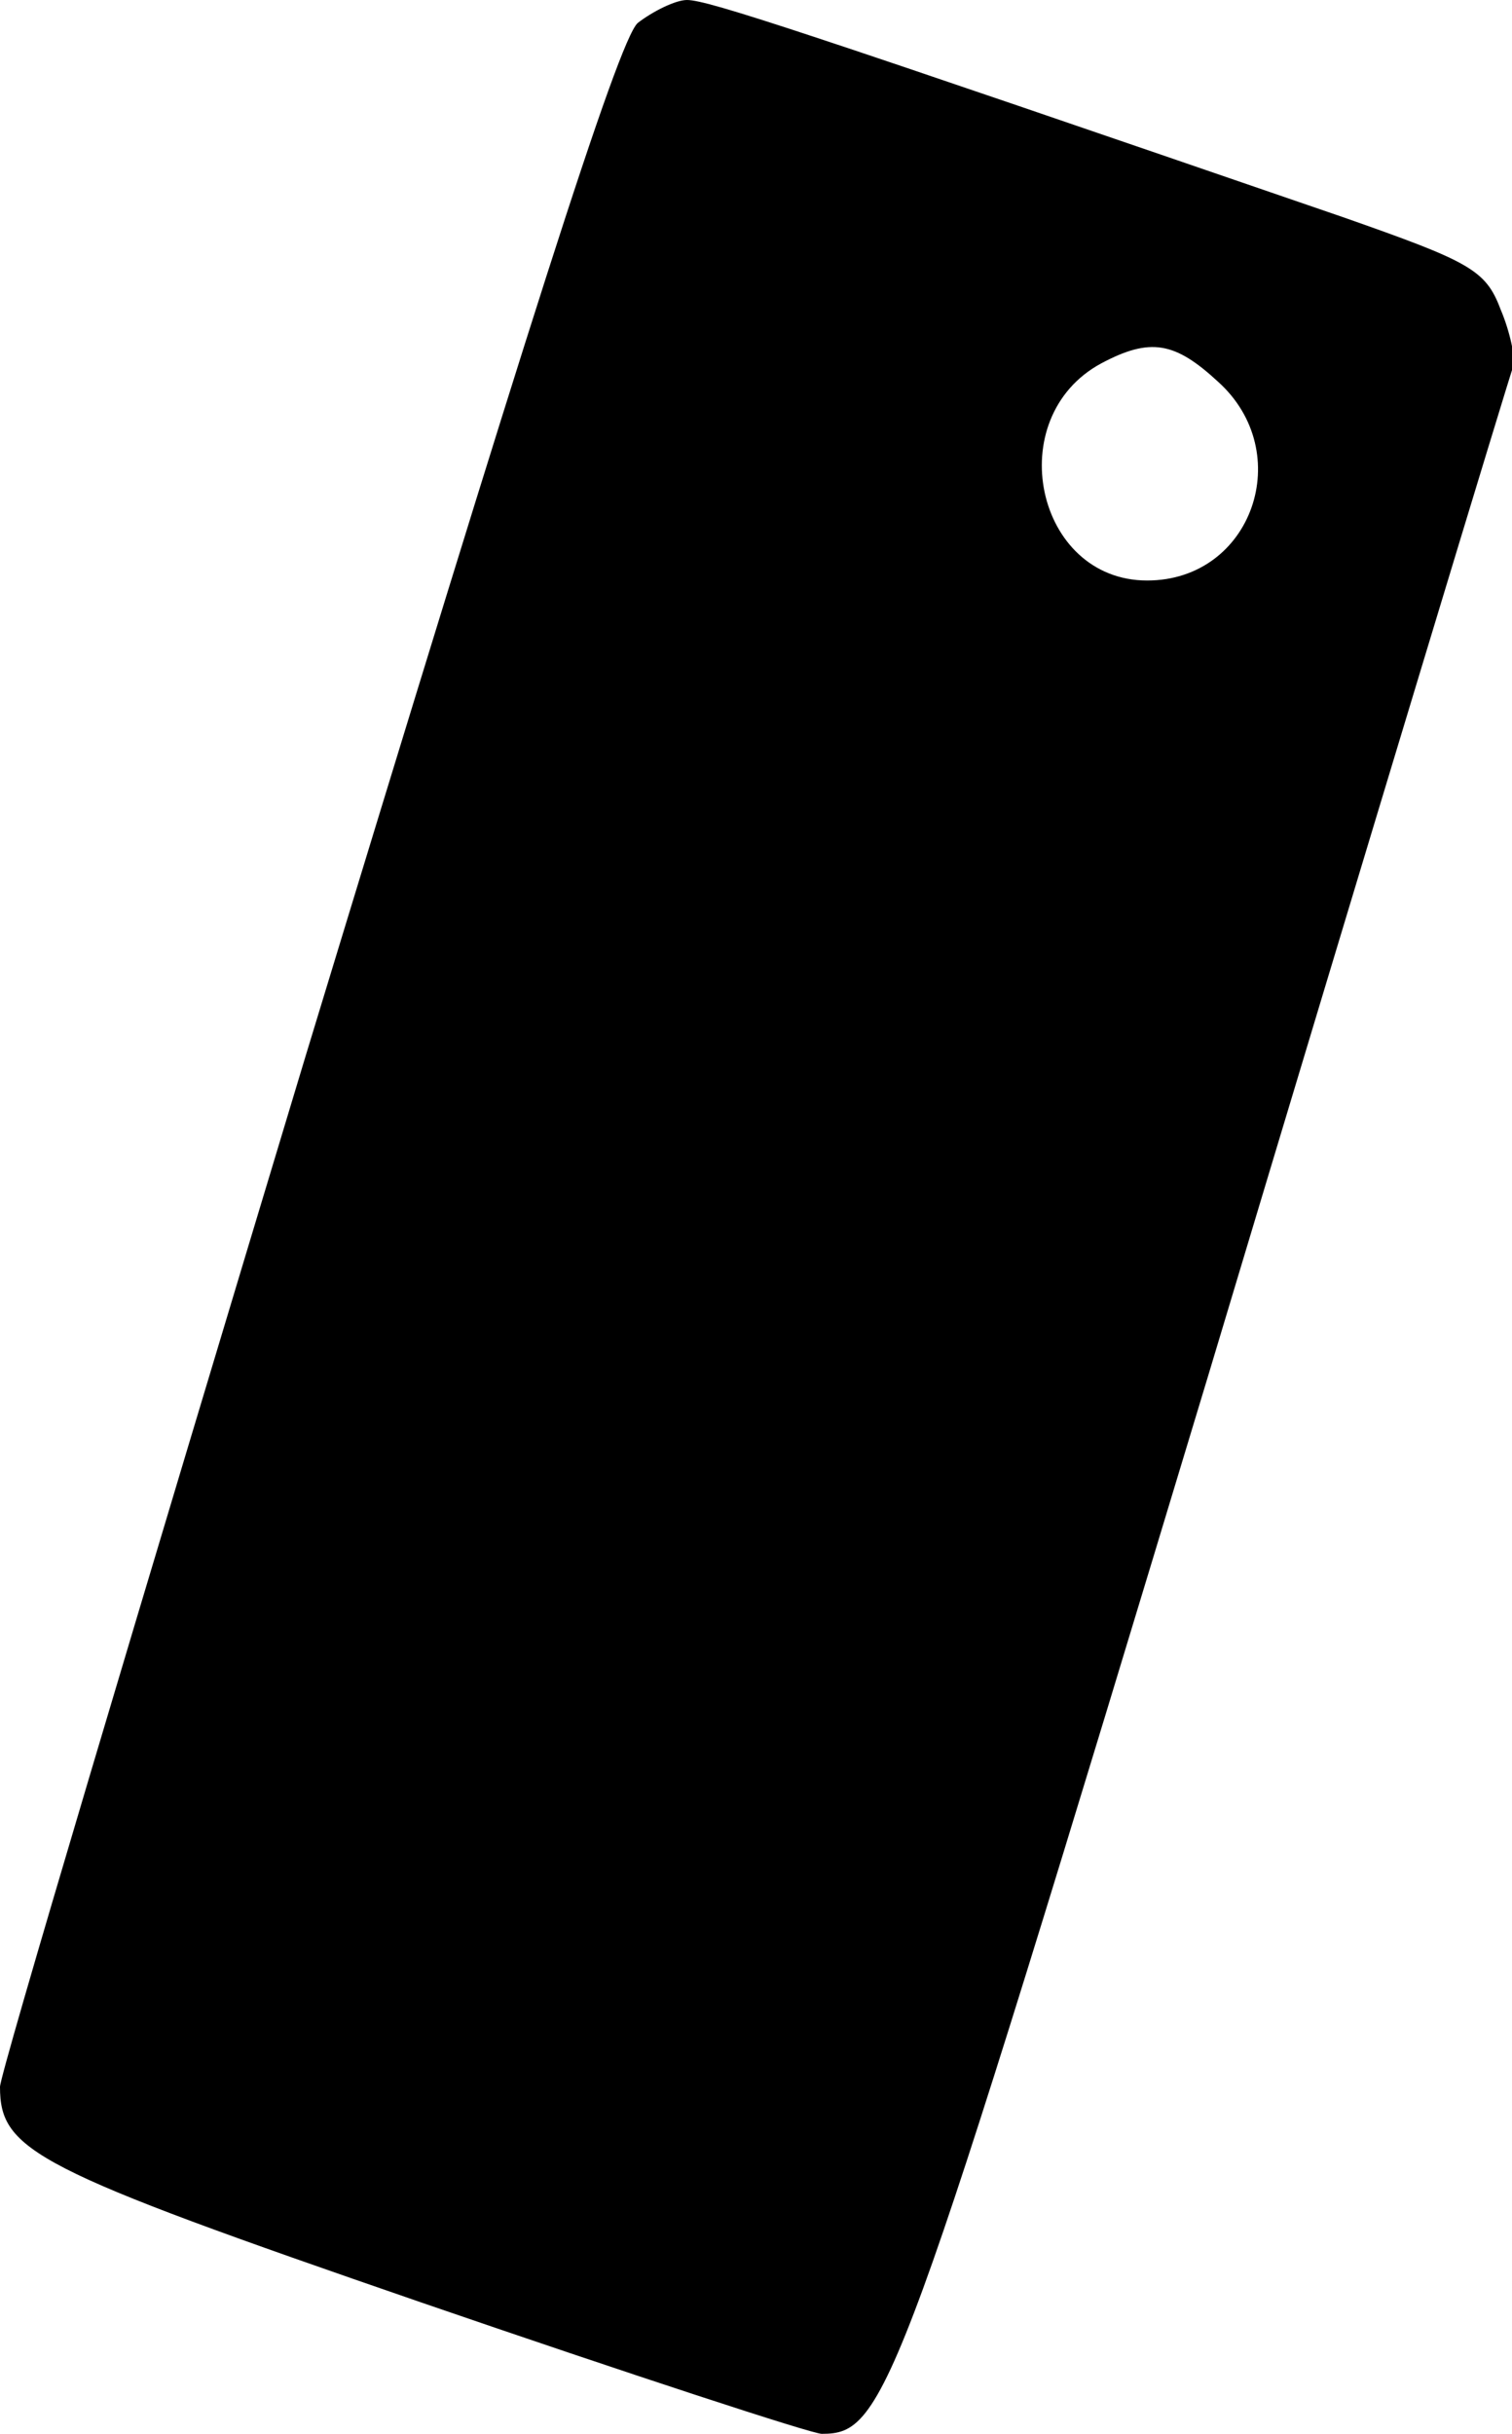 <?xml version="1.0" encoding="UTF-8"?> <!-- Generator: Adobe Illustrator 24.0.1, SVG Export Plug-In . SVG Version: 6.00 Build 0) --> <svg xmlns="http://www.w3.org/2000/svg" xmlns:xlink="http://www.w3.org/1999/xlink" id="Слой_1" x="0px" y="0px" viewBox="0 0 92 148" style="enable-background:new 0 0 92 148;" xml:space="preserve"> <path d="M38.8,1.4c-1.2,1.1-6.9,19.1-20.2,62.8C8.4,98,0,126.1,0,126.9c0,3.9,2.1,5,25.6,13.1c12.8,4.4,23.8,8,24.4,8 c3.9,0,4.7-2.1,23.5-64.3c10-33.3,18.4-61,18.6-61.5c0.1-0.4-0.2-2-0.8-3.4c-0.9-2.4-1.9-2.9-9.6-5.6C49.1,2,43.1,0,41.8,0 C41.1,0,39.7,0.7,38.8,1.4z M74.1,23.2c4.8,4.3,2.1,12.1-4.3,12.1c-6.8,0-8.9-9.9-2.8-13.2C70,20.5,71.5,20.8,74.1,23.2z"></path> </svg> 